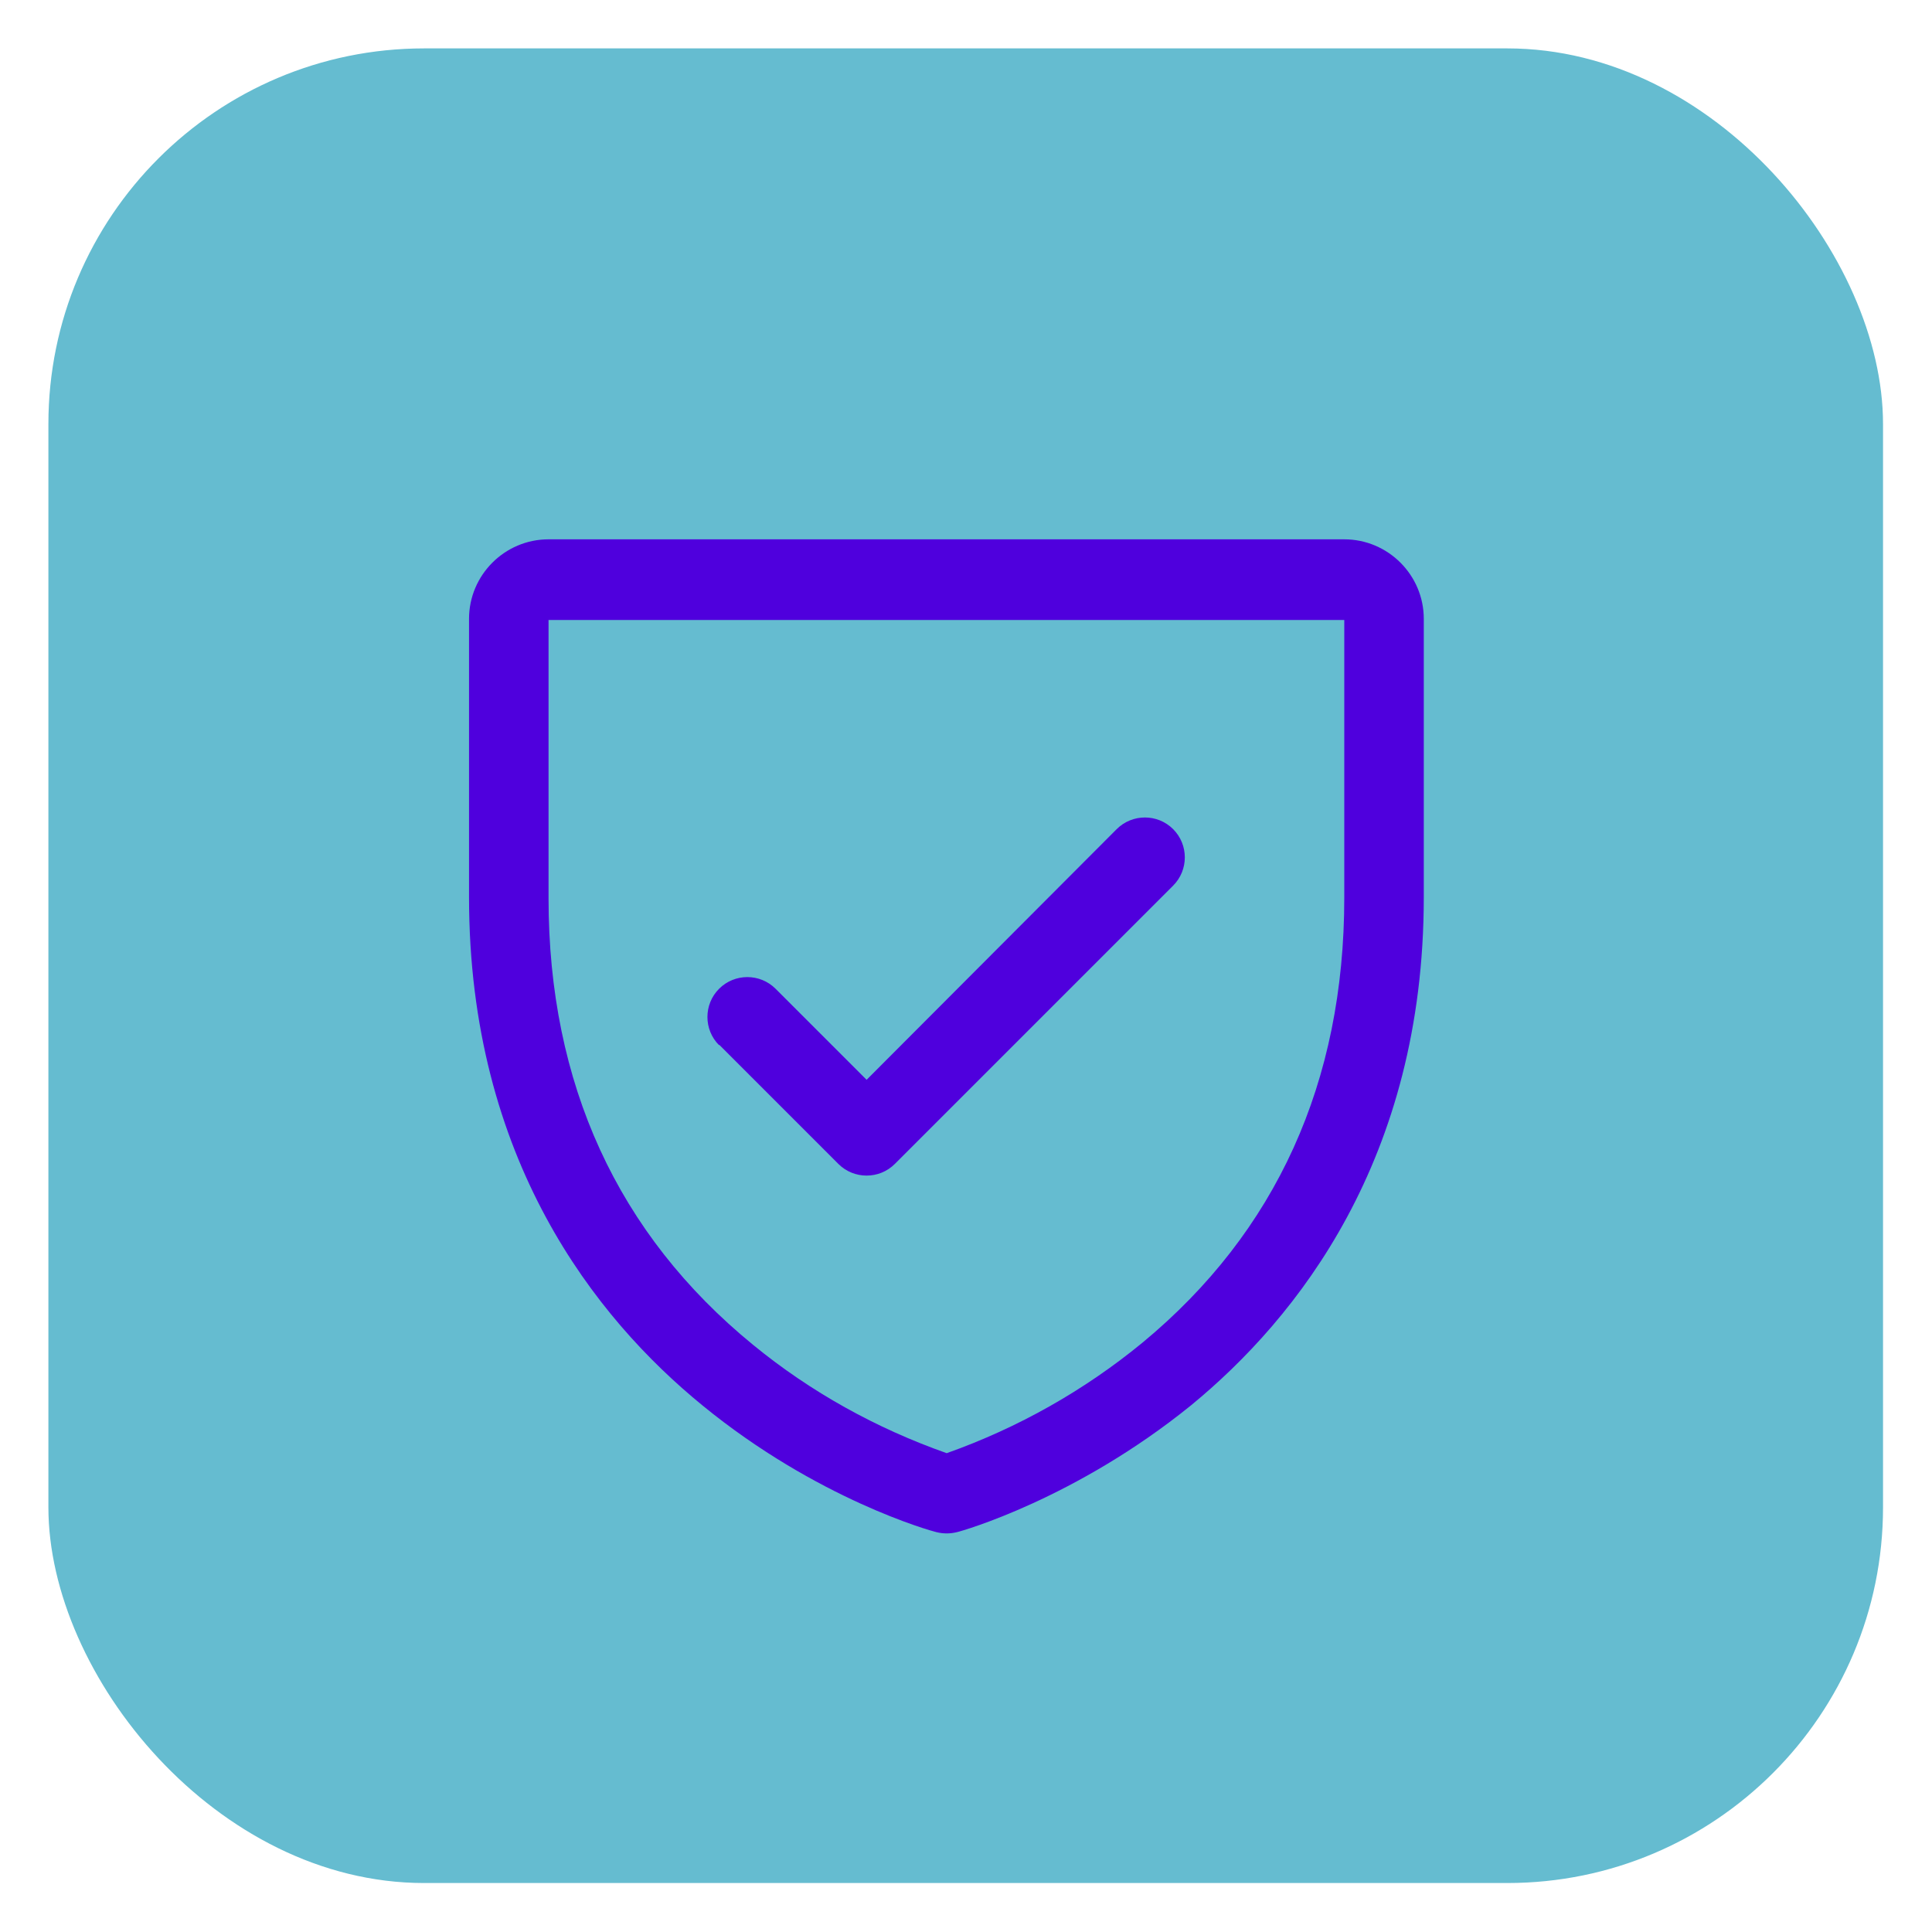 <?xml version="1.0" encoding="UTF-8"?>
<svg xmlns="http://www.w3.org/2000/svg" id="Layer_1" data-name="Layer 1" viewBox="0 0 33.53 33.53">
  <defs>
    <style>
      .cls-1 {
        fill: #65bcd0;
      }

      .cls-1, .cls-2 {
        stroke-width: 0px;
      }

      .cls-2 {
        fill: #4f00dd;
      }
    </style>
  </defs>
  <rect class="cls-1" x=".84" y=".84" width="31.84" height="31.84" rx="6.52" ry="6.52"></rect>
  <path class="cls-2" d="M23.33,9.36h-13.81c-.76,0-1.38.62-1.38,1.38v4.83c0,4.55,2.2,7.31,4.05,8.82,1.99,1.63,3.97,2.18,4.06,2.2.12.03.24.03.36,0,.09-.02,2.06-.58,4.06-2.2,1.84-1.51,4.04-4.27,4.04-8.82v-4.83c0-.76-.62-1.38-1.38-1.38ZM23.33,15.58c0,3.2-1.18,5.8-3.5,7.72-1.01.83-2.16,1.48-3.4,1.92-1.22-.43-2.36-1.06-3.36-1.88-2.35-1.92-3.55-4.53-3.55-7.75v-4.83h13.81v4.83ZM12.48,18.14c-.27-.27-.27-.71,0-.98.27-.27.71-.27.98,0l1.58,1.58,4.34-4.35c.27-.27.71-.27.98,0,.27.27.27.71,0,.98l-4.83,4.83c-.27.27-.71.27-.98,0,0,0,0,0,0,0l-2.07-2.07Z"></path>
</svg>
